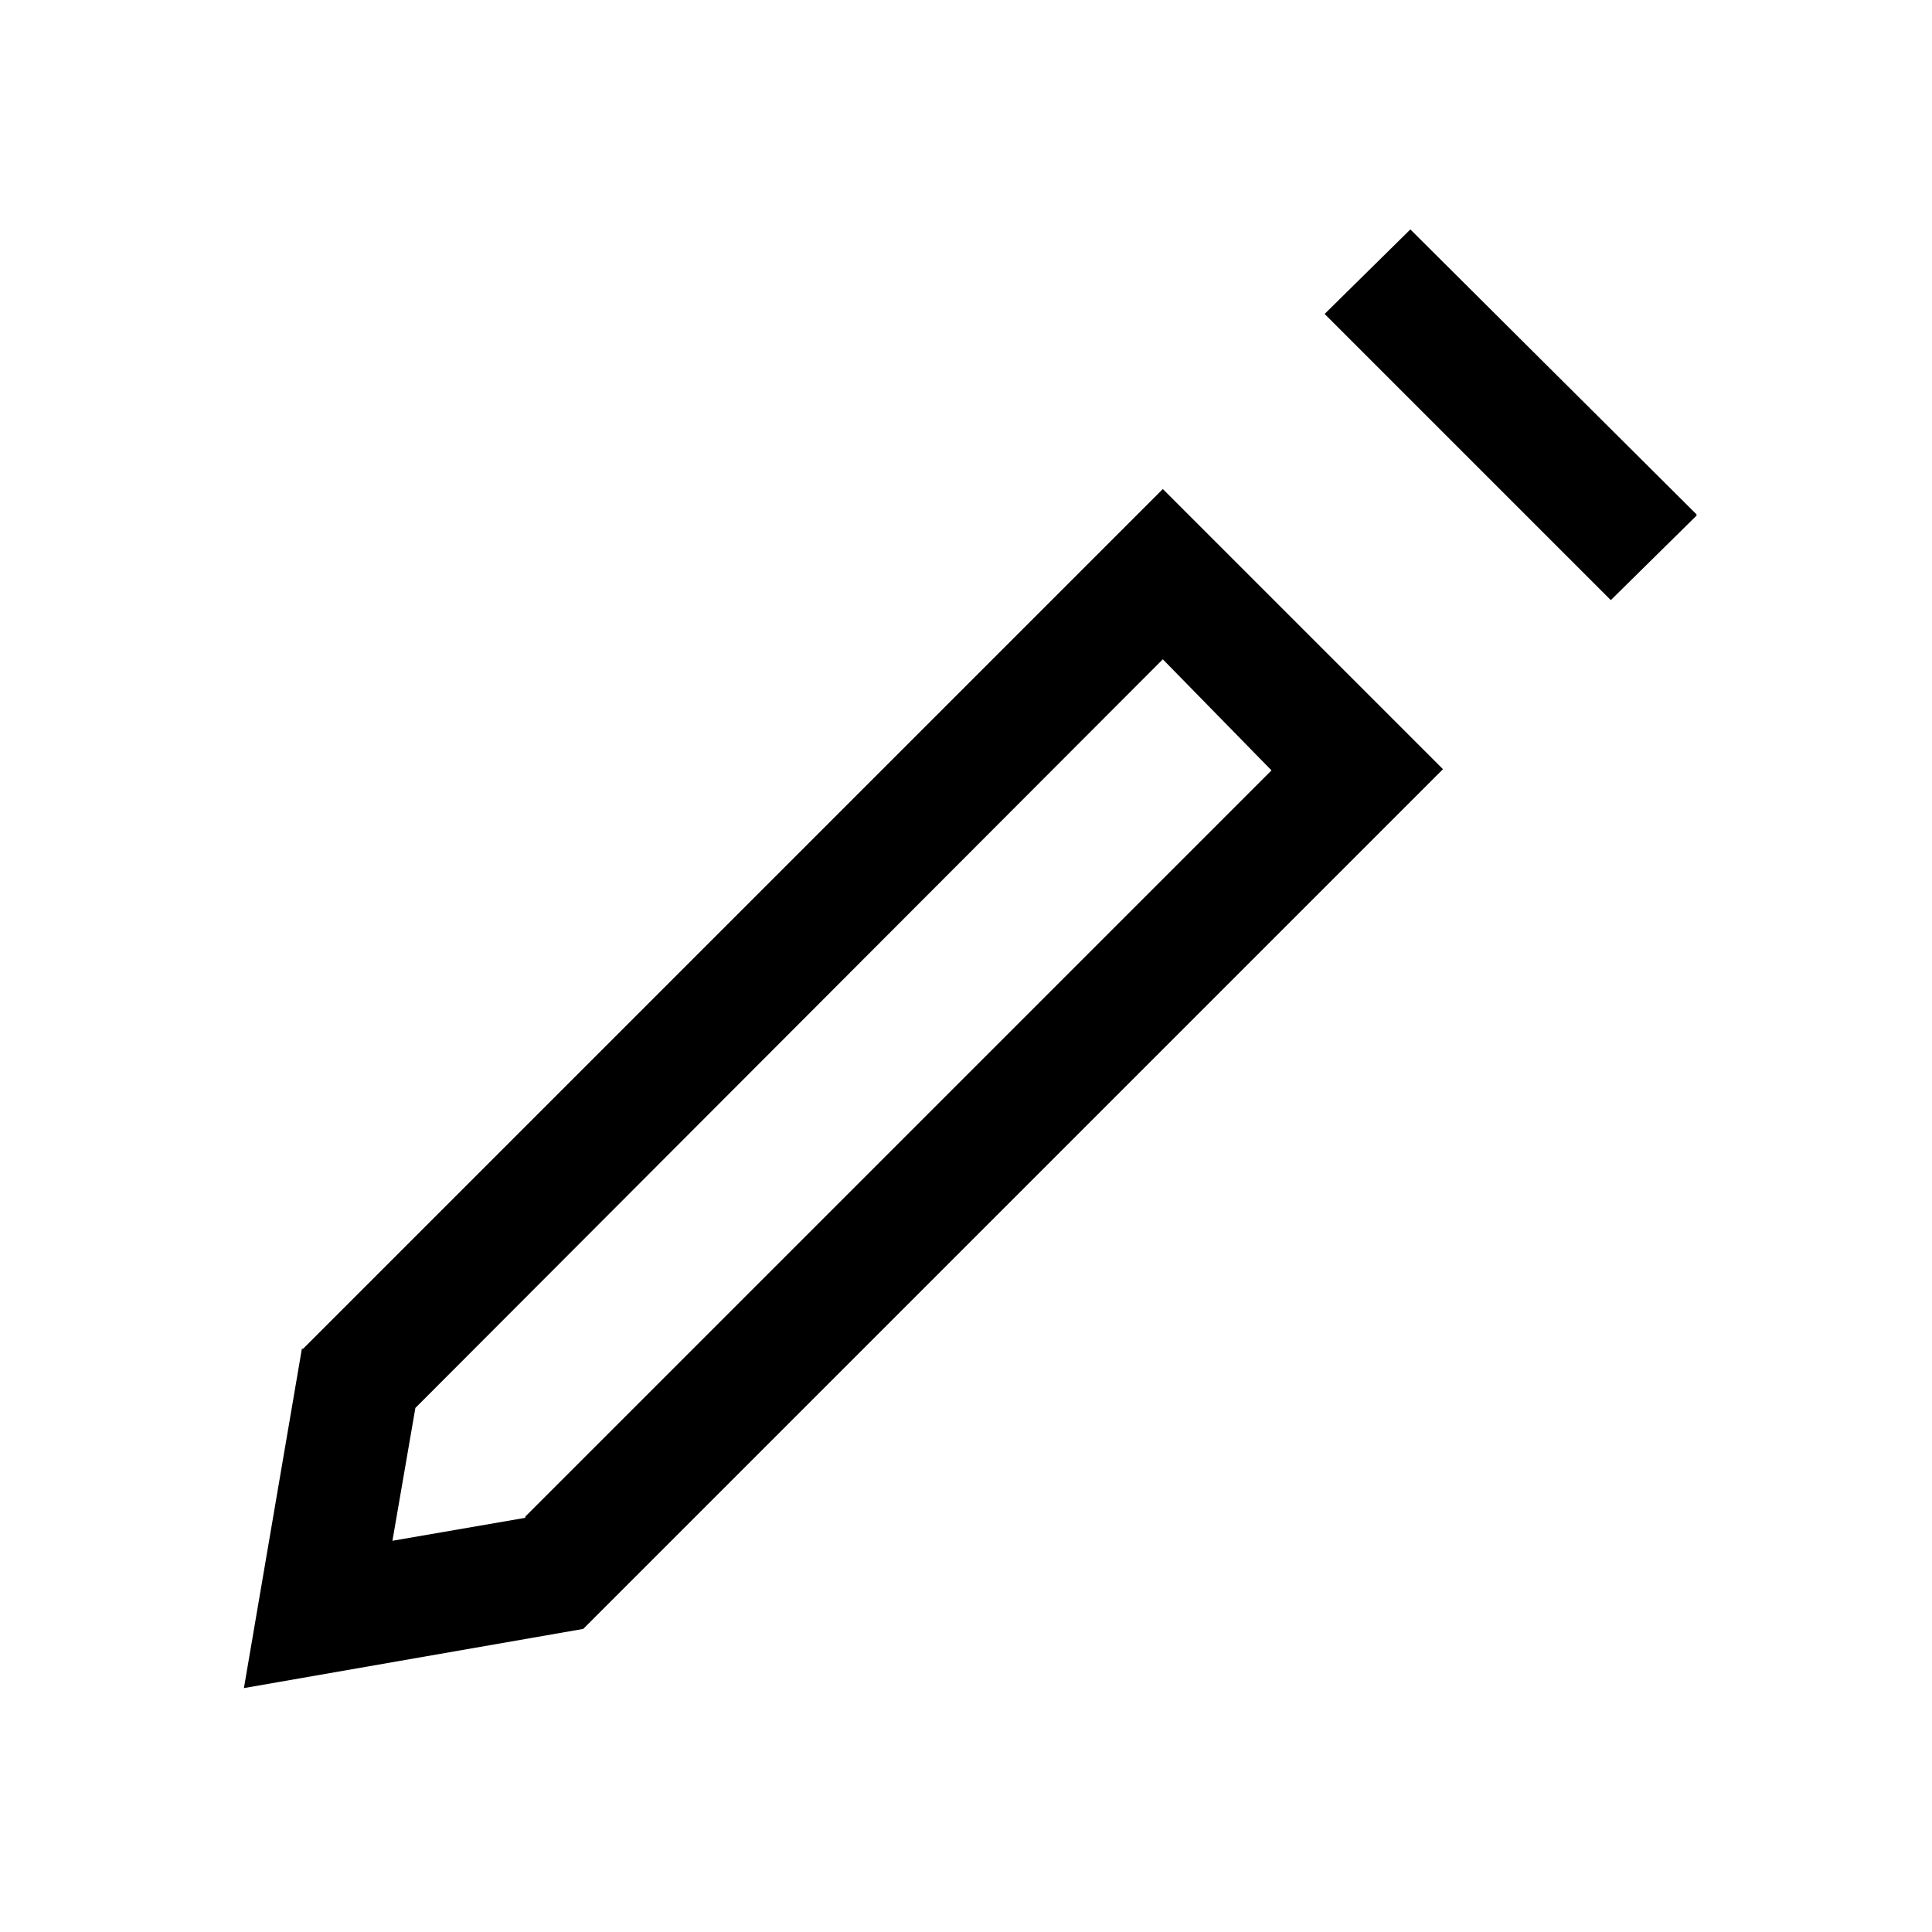 <svg xmlns="http://www.w3.org/2000/svg" viewBox="0 0 16 16"><path d="m2.5 11.17-.48 2.81 2.81-.49 7.12-7.12-2.32-2.32-7.12 7.12Zm1.85 1.4-1.1.19.19-1.1 6.19-6.2.9.92-6.18 6.18Zm9.7-8.3-.71.7-2.37-2.37.71-.7 2.37 2.36Z"/></svg>
